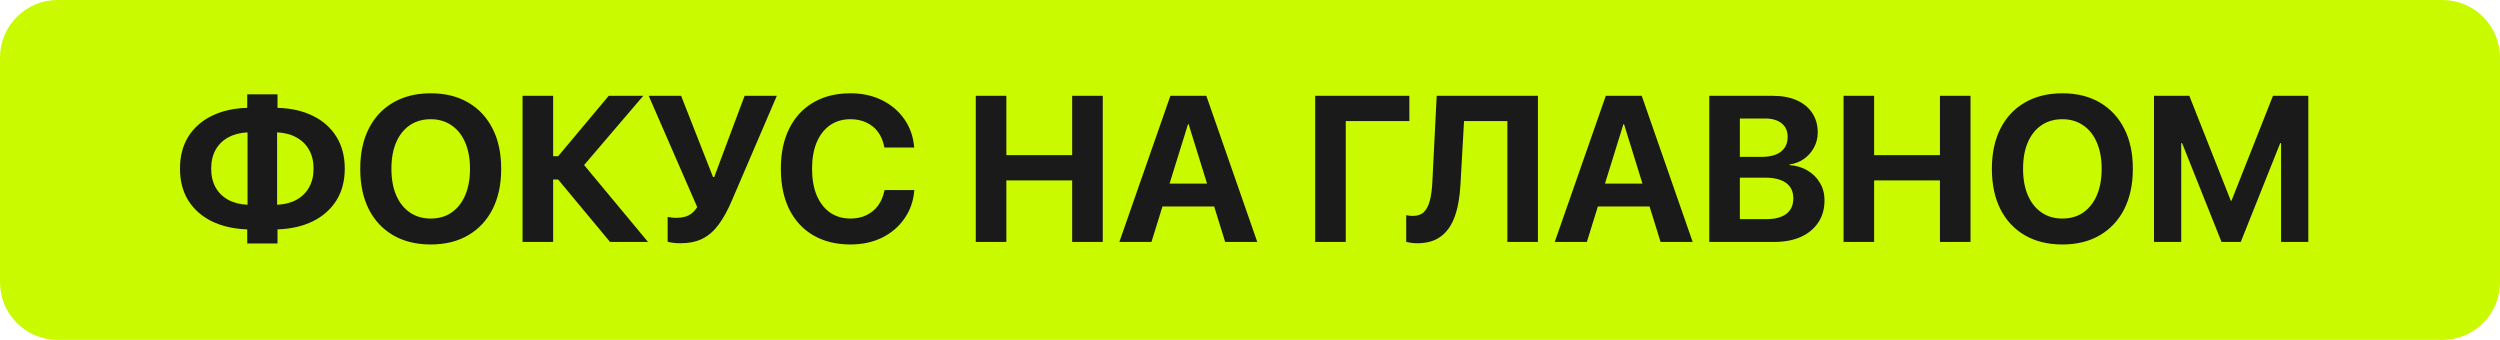 <?xml version="1.0" encoding="UTF-8"?> <svg xmlns="http://www.w3.org/2000/svg" width="434" height="59" viewBox="0 0 434 59" fill="none"><path d="M0 10C0 4.477 4.477 0 10 0H424C429.523 0 434 4.477 434 10V49C434 54.523 429.523 59 424 59H10C4.477 59 0 54.523 0 49V10Z" fill="#C9FA00"></path><path d="M42.92 42.264V39.82C40.576 39.738 38.525 39.27 36.768 38.414C35.022 37.547 33.662 36.346 32.69 34.81C31.729 33.264 31.248 31.424 31.248 29.291V29.256C31.248 27.111 31.729 25.266 32.69 23.719C33.662 22.172 35.022 20.971 36.768 20.115C38.525 19.248 40.576 18.785 42.92 18.727V16.371H48.176V18.727C50.531 18.785 52.582 19.248 54.328 20.115C56.074 20.971 57.428 22.172 58.389 23.719C59.361 25.266 59.848 27.111 59.848 29.256V29.291C59.848 31.424 59.361 33.264 58.389 34.81C57.416 36.346 56.057 37.547 54.31 38.414C52.565 39.27 50.52 39.738 48.176 39.82V42.264H42.92ZM42.973 35.549V22.98C41.684 23.039 40.565 23.332 39.615 23.859C38.666 24.375 37.934 25.096 37.418 26.021C36.914 26.936 36.662 28.014 36.662 29.256V29.291C36.662 30.533 36.914 31.611 37.418 32.525C37.934 33.44 38.666 34.16 39.615 34.688C40.565 35.203 41.684 35.49 42.973 35.549ZM48.105 35.549C49.406 35.49 50.525 35.203 51.463 34.688C52.412 34.16 53.145 33.44 53.66 32.525C54.176 31.611 54.434 30.533 54.434 29.291V29.256C54.434 28.014 54.176 26.936 53.66 26.021C53.145 25.096 52.412 24.375 51.463 23.859C50.525 23.332 49.406 23.039 48.105 22.98V35.549ZM74.772 42.44C72.264 42.44 70.09 41.906 68.25 40.84C66.422 39.773 65.01 38.262 64.014 36.305C63.029 34.336 62.537 32.01 62.537 29.326V29.291C62.537 26.596 63.035 24.27 64.031 22.312C65.027 20.355 66.439 18.85 68.268 17.795C70.107 16.729 72.275 16.195 74.772 16.195C77.279 16.195 79.447 16.729 81.275 17.795C83.103 18.861 84.516 20.373 85.512 22.33C86.508 24.275 87.006 26.596 87.006 29.291V29.326C87.006 32.01 86.508 34.336 85.512 36.305C84.516 38.262 83.103 39.773 81.275 40.84C79.459 41.906 77.291 42.44 74.772 42.44ZM74.772 37.94C76.178 37.94 77.391 37.588 78.41 36.885C79.43 36.17 80.215 35.168 80.766 33.879C81.316 32.59 81.592 31.072 81.592 29.326V29.291C81.592 27.521 81.311 25.998 80.748 24.721C80.197 23.432 79.406 22.441 78.375 21.75C77.356 21.047 76.154 20.695 74.772 20.695C73.389 20.695 72.182 21.041 71.15 21.732C70.131 22.424 69.34 23.414 68.777 24.703C68.227 25.98 67.951 27.51 67.951 29.291V29.326C67.951 31.084 68.227 32.607 68.777 33.897C69.34 35.185 70.131 36.182 71.15 36.885C72.17 37.588 73.377 37.94 74.772 37.94ZM96.023 42H90.715V16.635H96.023V27.111H96.902L105.674 16.635H111.668L101.051 29.062L101.068 28.254L112.494 42H105.902L96.902 31.172H96.023V42ZM118.102 42.228C117.551 42.228 117.064 42.193 116.643 42.123C116.221 42.053 115.975 42 115.904 41.965V37.658C116.08 37.693 116.309 37.728 116.59 37.764C116.871 37.799 117.158 37.816 117.451 37.816C117.967 37.816 118.441 37.758 118.875 37.641C119.309 37.523 119.701 37.33 120.053 37.06C120.416 36.779 120.744 36.41 121.037 35.953L112.617 16.635H118.242L123.779 30.732H123.99L129.264 16.635H134.854L127.084 34.74C126.357 36.451 125.584 37.863 124.764 38.977C123.955 40.078 123.018 40.898 121.951 41.438C120.885 41.965 119.602 42.228 118.102 42.228ZM147.633 42.44C145.16 42.44 143.016 41.912 141.199 40.857C139.395 39.803 138 38.297 137.016 36.34C136.043 34.371 135.557 32.027 135.557 29.309V29.291C135.557 26.561 136.049 24.223 137.033 22.277C138.018 20.32 139.412 18.82 141.217 17.777C143.021 16.723 145.16 16.195 147.633 16.195C149.684 16.195 151.512 16.594 153.117 17.391C154.723 18.188 156.012 19.283 156.984 20.678C157.957 22.061 158.525 23.654 158.689 25.459L158.707 25.617H153.539L153.469 25.318C153.27 24.381 152.912 23.566 152.396 22.875C151.881 22.184 151.219 21.65 150.41 21.275C149.613 20.889 148.688 20.695 147.633 20.695C146.273 20.695 145.096 21.041 144.1 21.732C143.104 22.424 142.33 23.414 141.779 24.703C141.24 25.98 140.971 27.504 140.971 29.273V29.291C140.971 31.072 141.24 32.613 141.779 33.914C142.33 35.203 143.104 36.199 144.1 36.902C145.107 37.594 146.285 37.94 147.633 37.94C148.652 37.94 149.561 37.752 150.357 37.377C151.166 37.002 151.84 36.463 152.379 35.76C152.918 35.045 153.299 34.184 153.521 33.176L153.557 33H158.725L158.707 33.193C158.543 34.986 157.969 36.58 156.984 37.975C156.012 39.369 154.723 40.465 153.117 41.262C151.512 42.047 149.684 42.44 147.633 42.44ZM169.395 42V16.635H174.703V26.936H186.129V16.635H191.438V42H186.129V31.312H174.703V42H169.395ZM194.32 42L203.18 16.635H207.855V21.557H206.238L199.893 42H194.32ZM199.084 35.848L200.385 31.875H212.215L213.516 35.848H199.084ZM212.689 42L206.344 21.557V16.635H209.42L218.262 42H212.689ZM233.625 42H228.316V16.635H244.664V21.012H233.625V42ZM246.035 42.228C245.613 42.228 245.232 42.199 244.893 42.141C244.553 42.094 244.295 42.047 244.119 42V37.359C244.248 37.383 244.418 37.412 244.629 37.447C244.852 37.471 245.074 37.482 245.297 37.482C246.094 37.482 246.721 37.26 247.178 36.815C247.646 36.369 247.992 35.713 248.215 34.846C248.449 33.967 248.596 32.895 248.654 31.629L249.41 16.635H266.988V42H261.68V21.012H254.156L253.541 31.98C253.424 34.172 253.096 36.029 252.557 37.553C252.018 39.076 251.215 40.236 250.148 41.033C249.094 41.83 247.723 42.228 246.035 42.228ZM269.906 42L278.766 16.635H283.441V21.557H281.824L275.479 42H269.906ZM274.67 35.848L275.971 31.875H287.801L289.102 35.848H274.67ZM288.275 42L281.93 21.557V16.635H285.006L293.848 42H288.275ZM299.385 42V38.045H306.609C308.133 38.045 309.299 37.74 310.107 37.131C310.916 36.51 311.32 35.613 311.32 34.441V34.406C311.32 33.633 311.133 32.982 310.758 32.455C310.383 31.916 309.826 31.512 309.088 31.242C308.361 30.973 307.459 30.838 306.381 30.838H299.385V27.234H305.748C307.248 27.234 308.385 26.936 309.158 26.338C309.943 25.729 310.336 24.879 310.336 23.789V23.754C310.336 22.746 309.99 21.967 309.299 21.416C308.607 20.854 307.641 20.572 306.398 20.572H299.385V16.635H307.77C309.375 16.635 310.758 16.893 311.918 17.408C313.078 17.924 313.975 18.662 314.607 19.623C315.24 20.572 315.557 21.697 315.557 22.998V23.033C315.557 23.959 315.34 24.82 314.906 25.617C314.484 26.402 313.904 27.059 313.166 27.586C312.428 28.102 311.59 28.424 310.652 28.553V28.658C311.836 28.74 312.885 29.057 313.799 29.607C314.713 30.146 315.428 30.861 315.943 31.752C316.471 32.631 316.734 33.627 316.734 34.74V34.775C316.734 36.252 316.377 37.529 315.662 38.607C314.959 39.685 313.951 40.523 312.639 41.121C311.338 41.707 309.779 42 307.963 42H299.385ZM296.73 42V16.635H302.039V42H296.73ZM320.039 42V16.635H325.348V26.936H336.773V16.635H342.082V42H336.773V31.312H325.348V42H320.039ZM358.025 42.44C355.518 42.44 353.344 41.906 351.504 40.84C349.676 39.773 348.264 38.262 347.268 36.305C346.283 34.336 345.791 32.01 345.791 29.326V29.291C345.791 26.596 346.289 24.27 347.285 22.312C348.281 20.355 349.693 18.85 351.521 17.795C353.361 16.729 355.529 16.195 358.025 16.195C360.533 16.195 362.701 16.729 364.529 17.795C366.357 18.861 367.77 20.373 368.766 22.33C369.762 24.275 370.26 26.596 370.26 29.291V29.326C370.26 32.01 369.762 34.336 368.766 36.305C367.77 38.262 366.357 39.773 364.529 40.84C362.713 41.906 360.545 42.44 358.025 42.44ZM358.025 37.94C359.432 37.94 360.645 37.588 361.664 36.885C362.684 36.17 363.469 35.168 364.02 33.879C364.57 32.59 364.846 31.072 364.846 29.326V29.291C364.846 27.521 364.564 25.998 364.002 24.721C363.451 23.432 362.66 22.441 361.629 21.75C360.609 21.047 359.408 20.695 358.025 20.695C356.643 20.695 355.436 21.041 354.404 21.732C353.385 22.424 352.594 23.414 352.031 24.703C351.48 25.98 351.205 27.51 351.205 29.291V29.326C351.205 31.084 351.48 32.607 352.031 33.897C352.594 35.185 353.385 36.182 354.404 36.885C355.424 37.588 356.631 37.94 358.025 37.94ZM373.934 42V16.635H380.068L387.275 34.863H387.381L394.588 16.635H400.723V42H395.994V24.844H393.533L398.842 17.338L388.998 42H385.658L375.814 17.338L381.123 24.844H378.662V42H373.934Z" fill="#1A1A1A"></path></svg> 